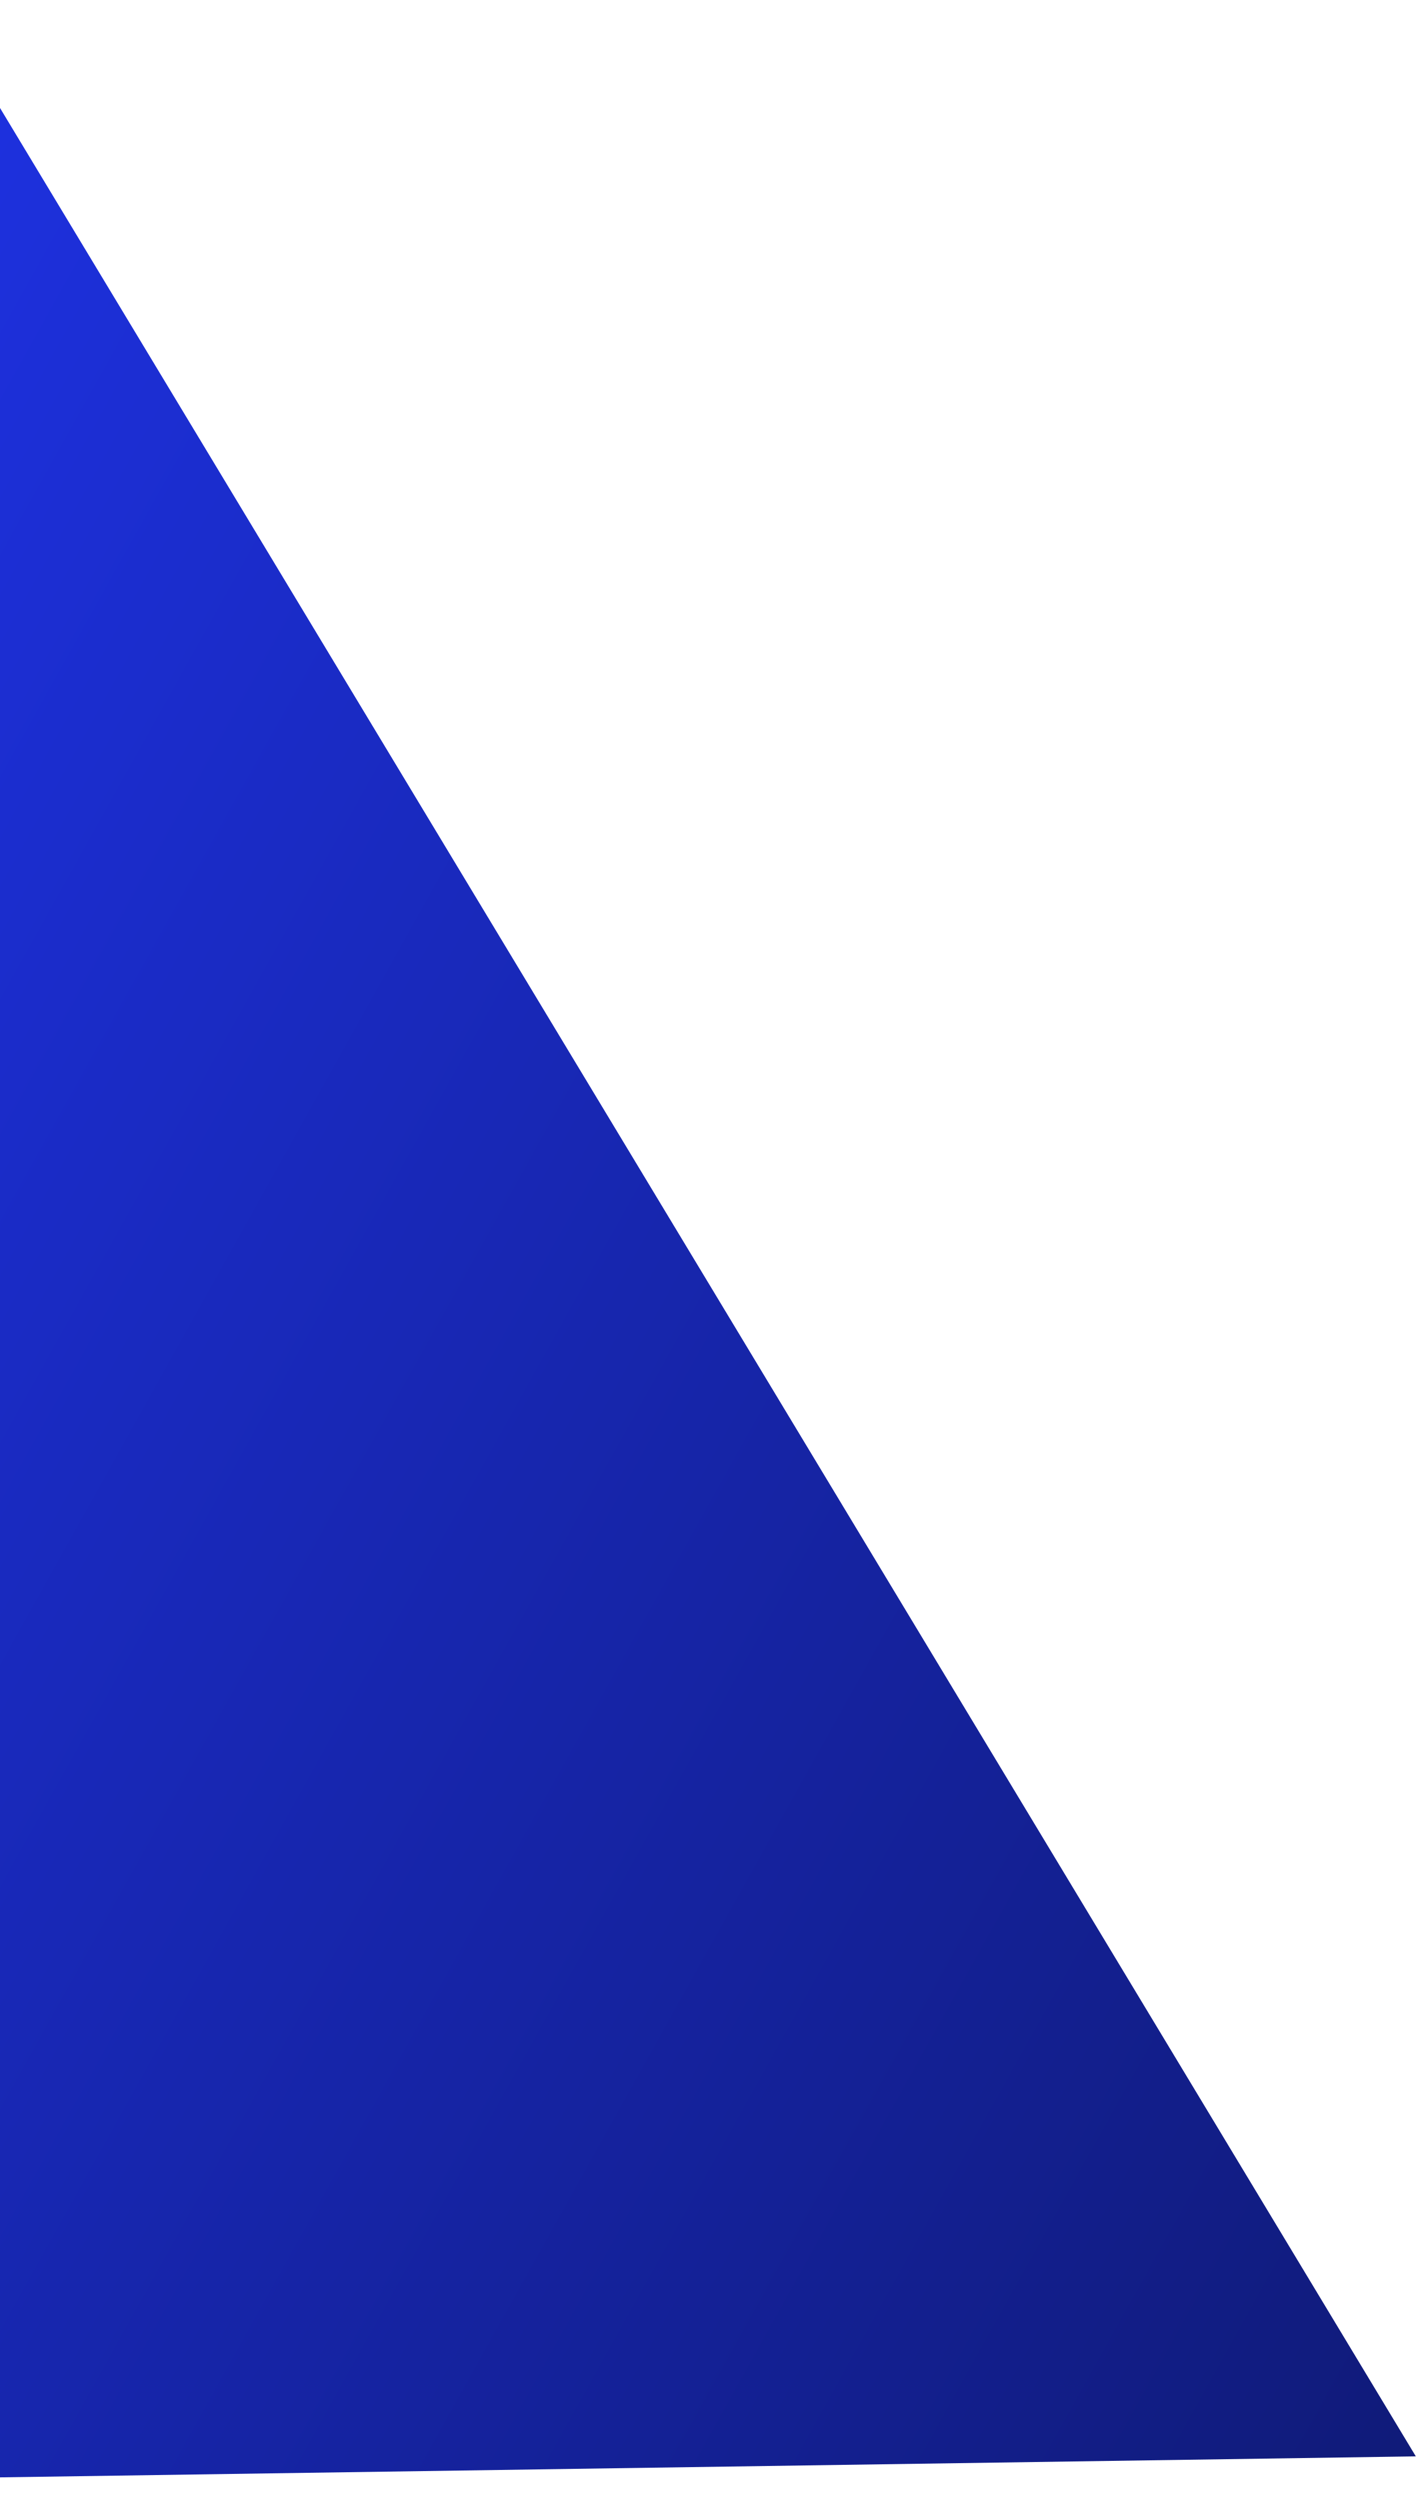 <svg width="564" height="995" viewBox="0 0 564 995" fill="none" xmlns="http://www.w3.org/2000/svg">
<path d="M-576.74 994.439C-579.696 795.089 -530.337 598.447 -433.587 424.124C-336.836 249.801 -196.075 103.889 -25.34 0.938L563.533 977.533L-576.74 994.439Z" fill="url(#paint0_linear_2009_2402)"/>
<defs>
<linearGradient id="paint0_linear_2009_2402" x1="1559.49" y1="1533.03" x2="-432.426" y2="422.037" gradientUnits="userSpaceOnUse">
<stop/>
<stop offset="1" stop-color="#2035F2"/>
</linearGradient>
</defs>
</svg>
